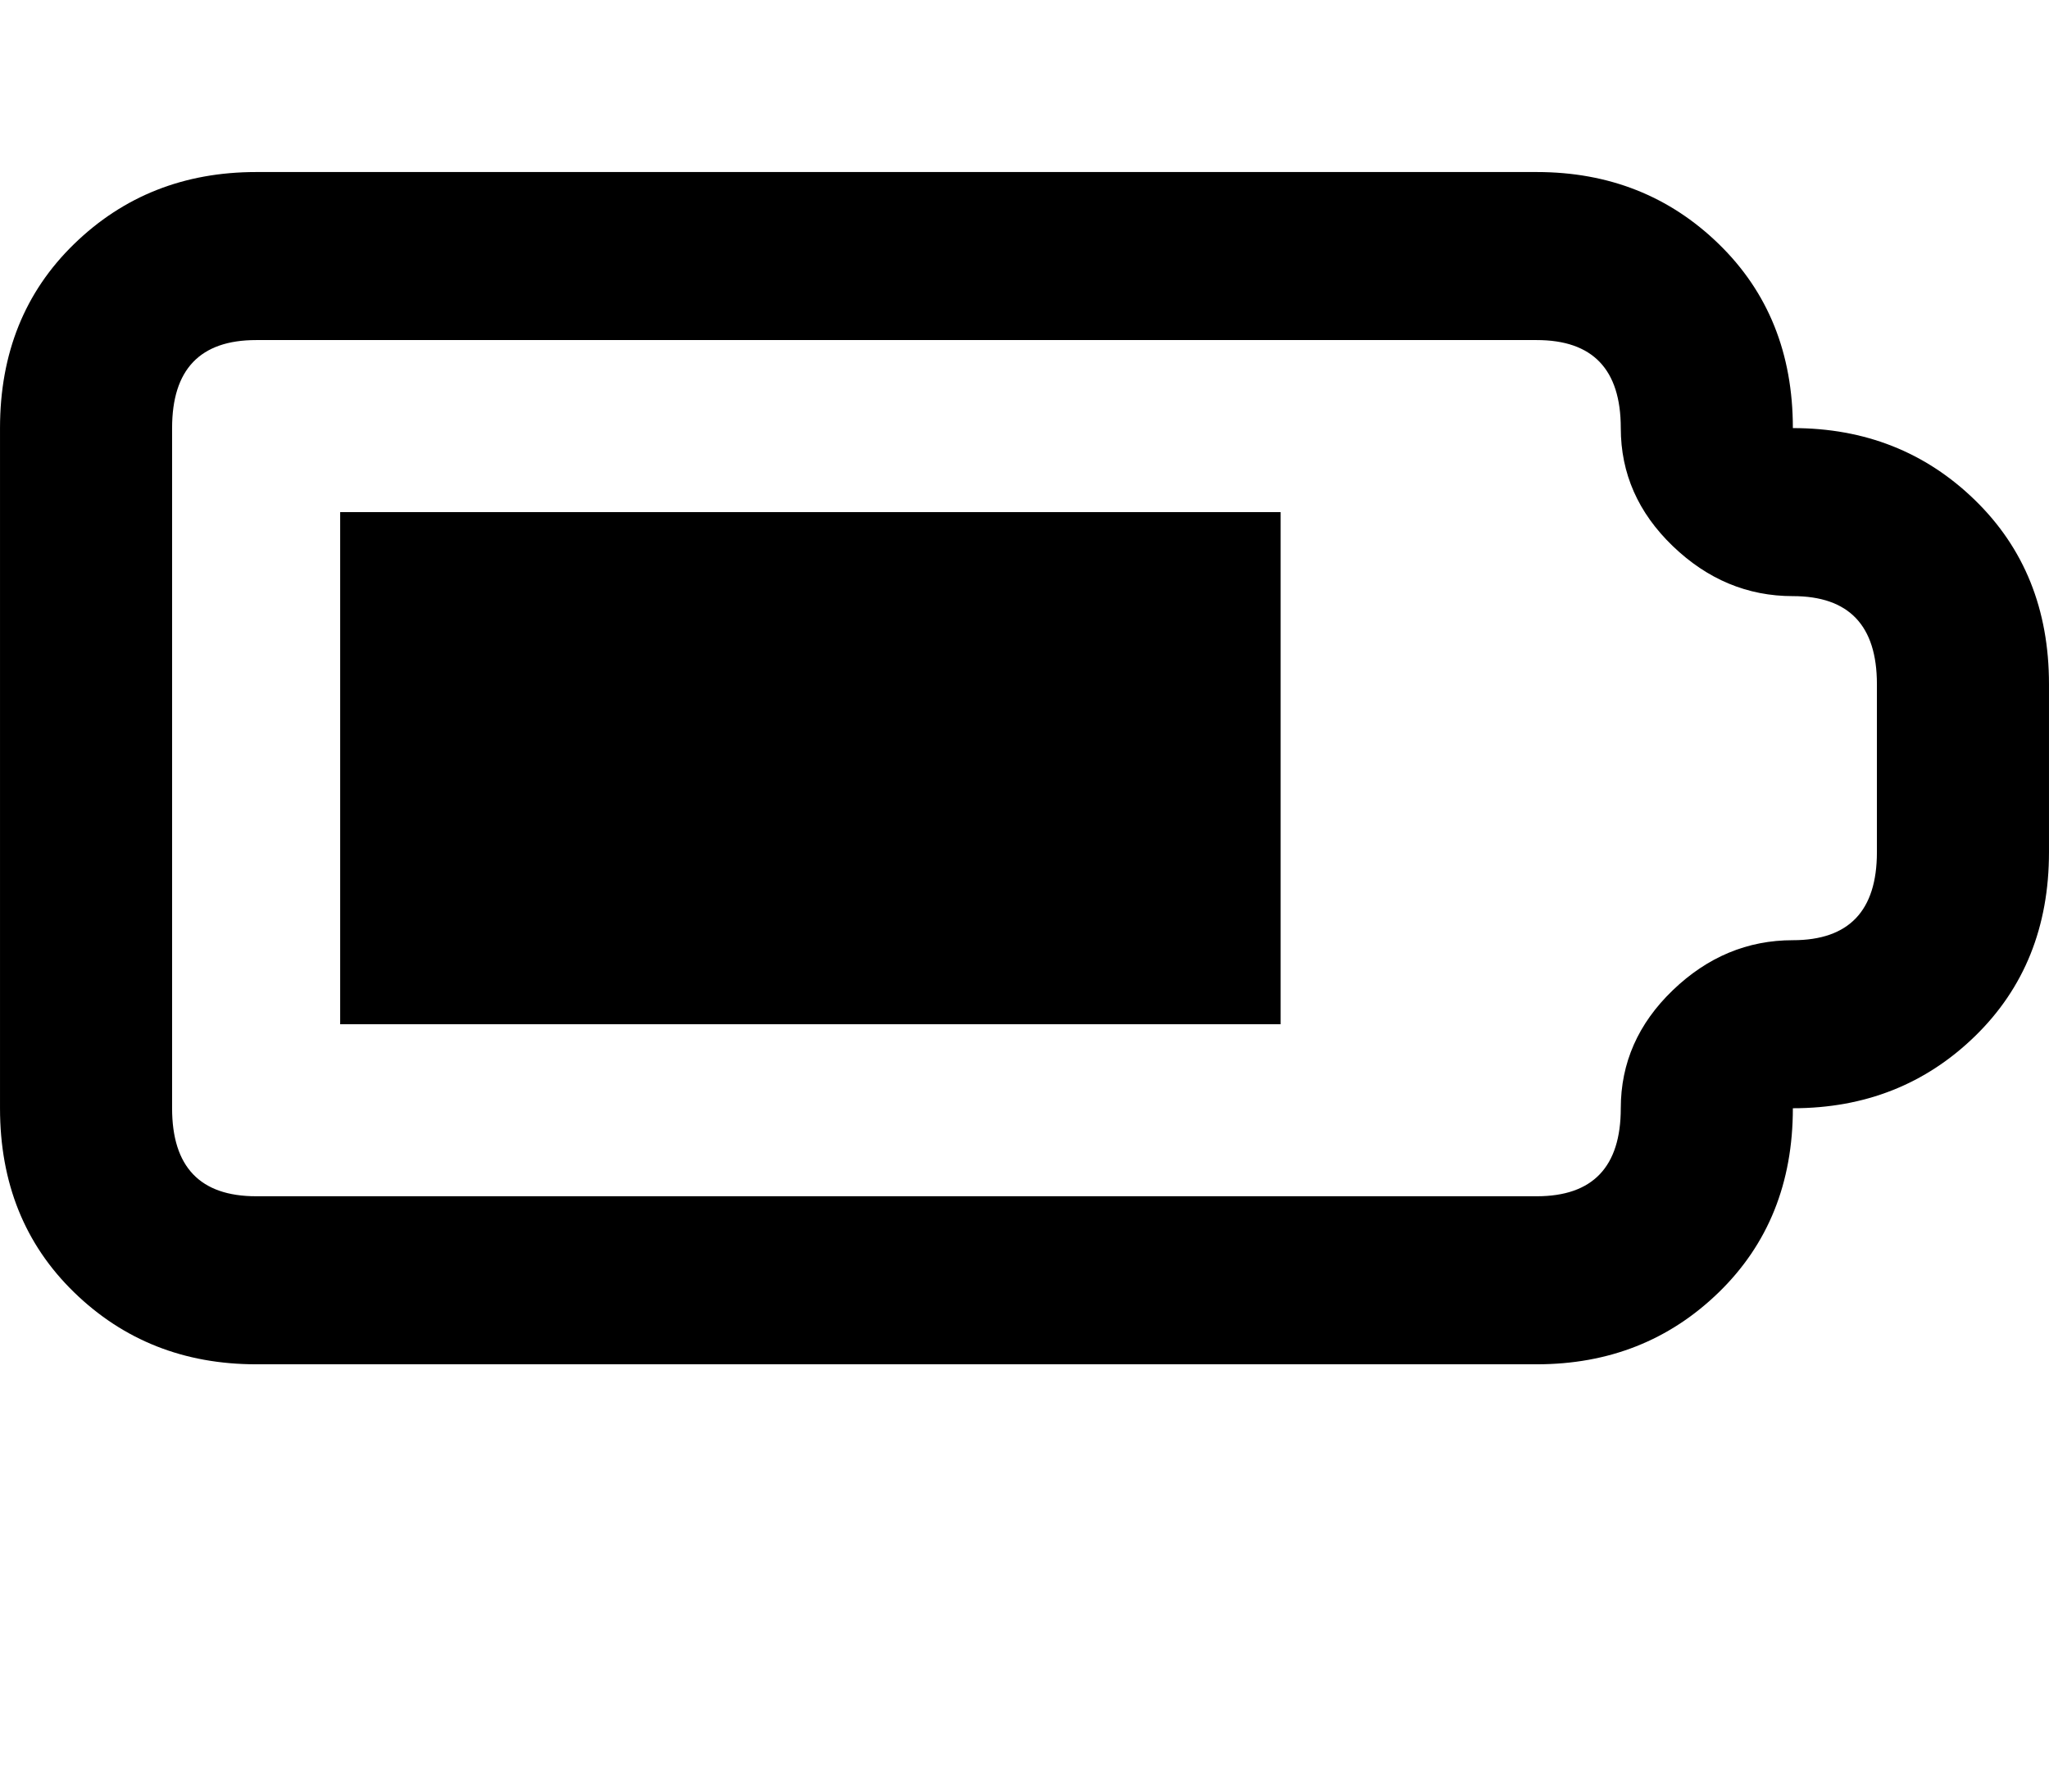 <svg width="585.15" height="512" viewBox="0 0 512 448" xmlns="http://www.w3.org/2000/svg">
    <path fill="currentColor" d="M448 107q0-28-18.5-46T384 43H64q-27 0-45.5 18T0 107v170q0 28 18.5 46T64 341h320q27 0 45.5-18t18.5-46q27 0 45.5-18t18.5-46v-42q0-28-18.5-46T448 107m21 106q0 22-21 22q-17 0-30 12.5T405 277q0 22-21 22H64q-21 0-21-22V107q0-22 21-22h320q21 0 21 22q0 17 13 29.5t30 12.5q21 0 21 22zM85 128h235v128H85z"/>
</svg>